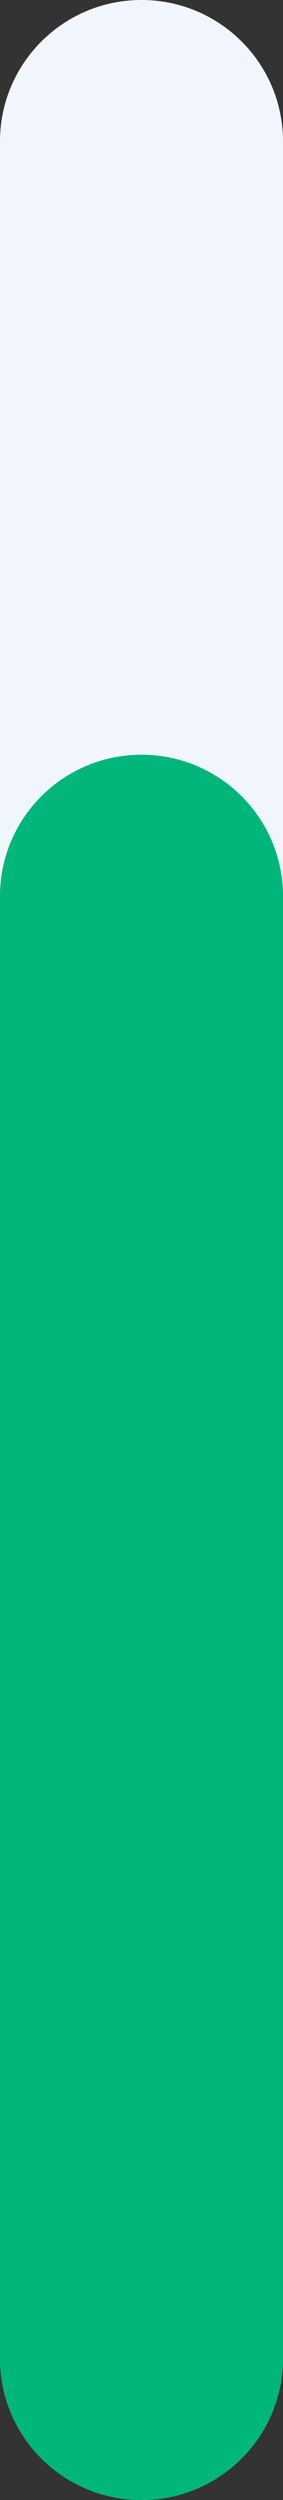 <svg xmlns="http://www.w3.org/2000/svg" id="Cloud86_-_Partnerprogramma_60_" data-name="Cloud86 - Partnerprogramma 60%" viewBox="0 0 24 212"><rect x="0" y="0" width="24" height="212" fill="#333333" stroke="none"/><defs><style>      .cls-1 {        fill: #f1f6fd;      }      .cls-2 {        fill: #00b67a;      }    </style></defs><path id="Cloud86_-_Partnerprogramma_60_-2" data-name="Cloud86 - Partnerprogramma 60%" class="cls-1" d="M0,200V12C0,5.37,5.37,0,12,0h0c6.63,0,12,5.37,12,12v188c0,6.63-5.37,12-12,12h0c-6.63,0-12-5.37-12-12Z"></path><path id="Cloud86_-_Partnerprogramma_60_-3" data-name="Cloud86 - Partnerprogramma 60%" class="cls-2" d="M0,200v-124c0-6.63,5.37-12,12-12h0c6.63,0,12,5.37,12,12v124c0,6.63-5.37,12-12,12h0c-6.63,0-12-5.37-12-12Z"></path></svg>